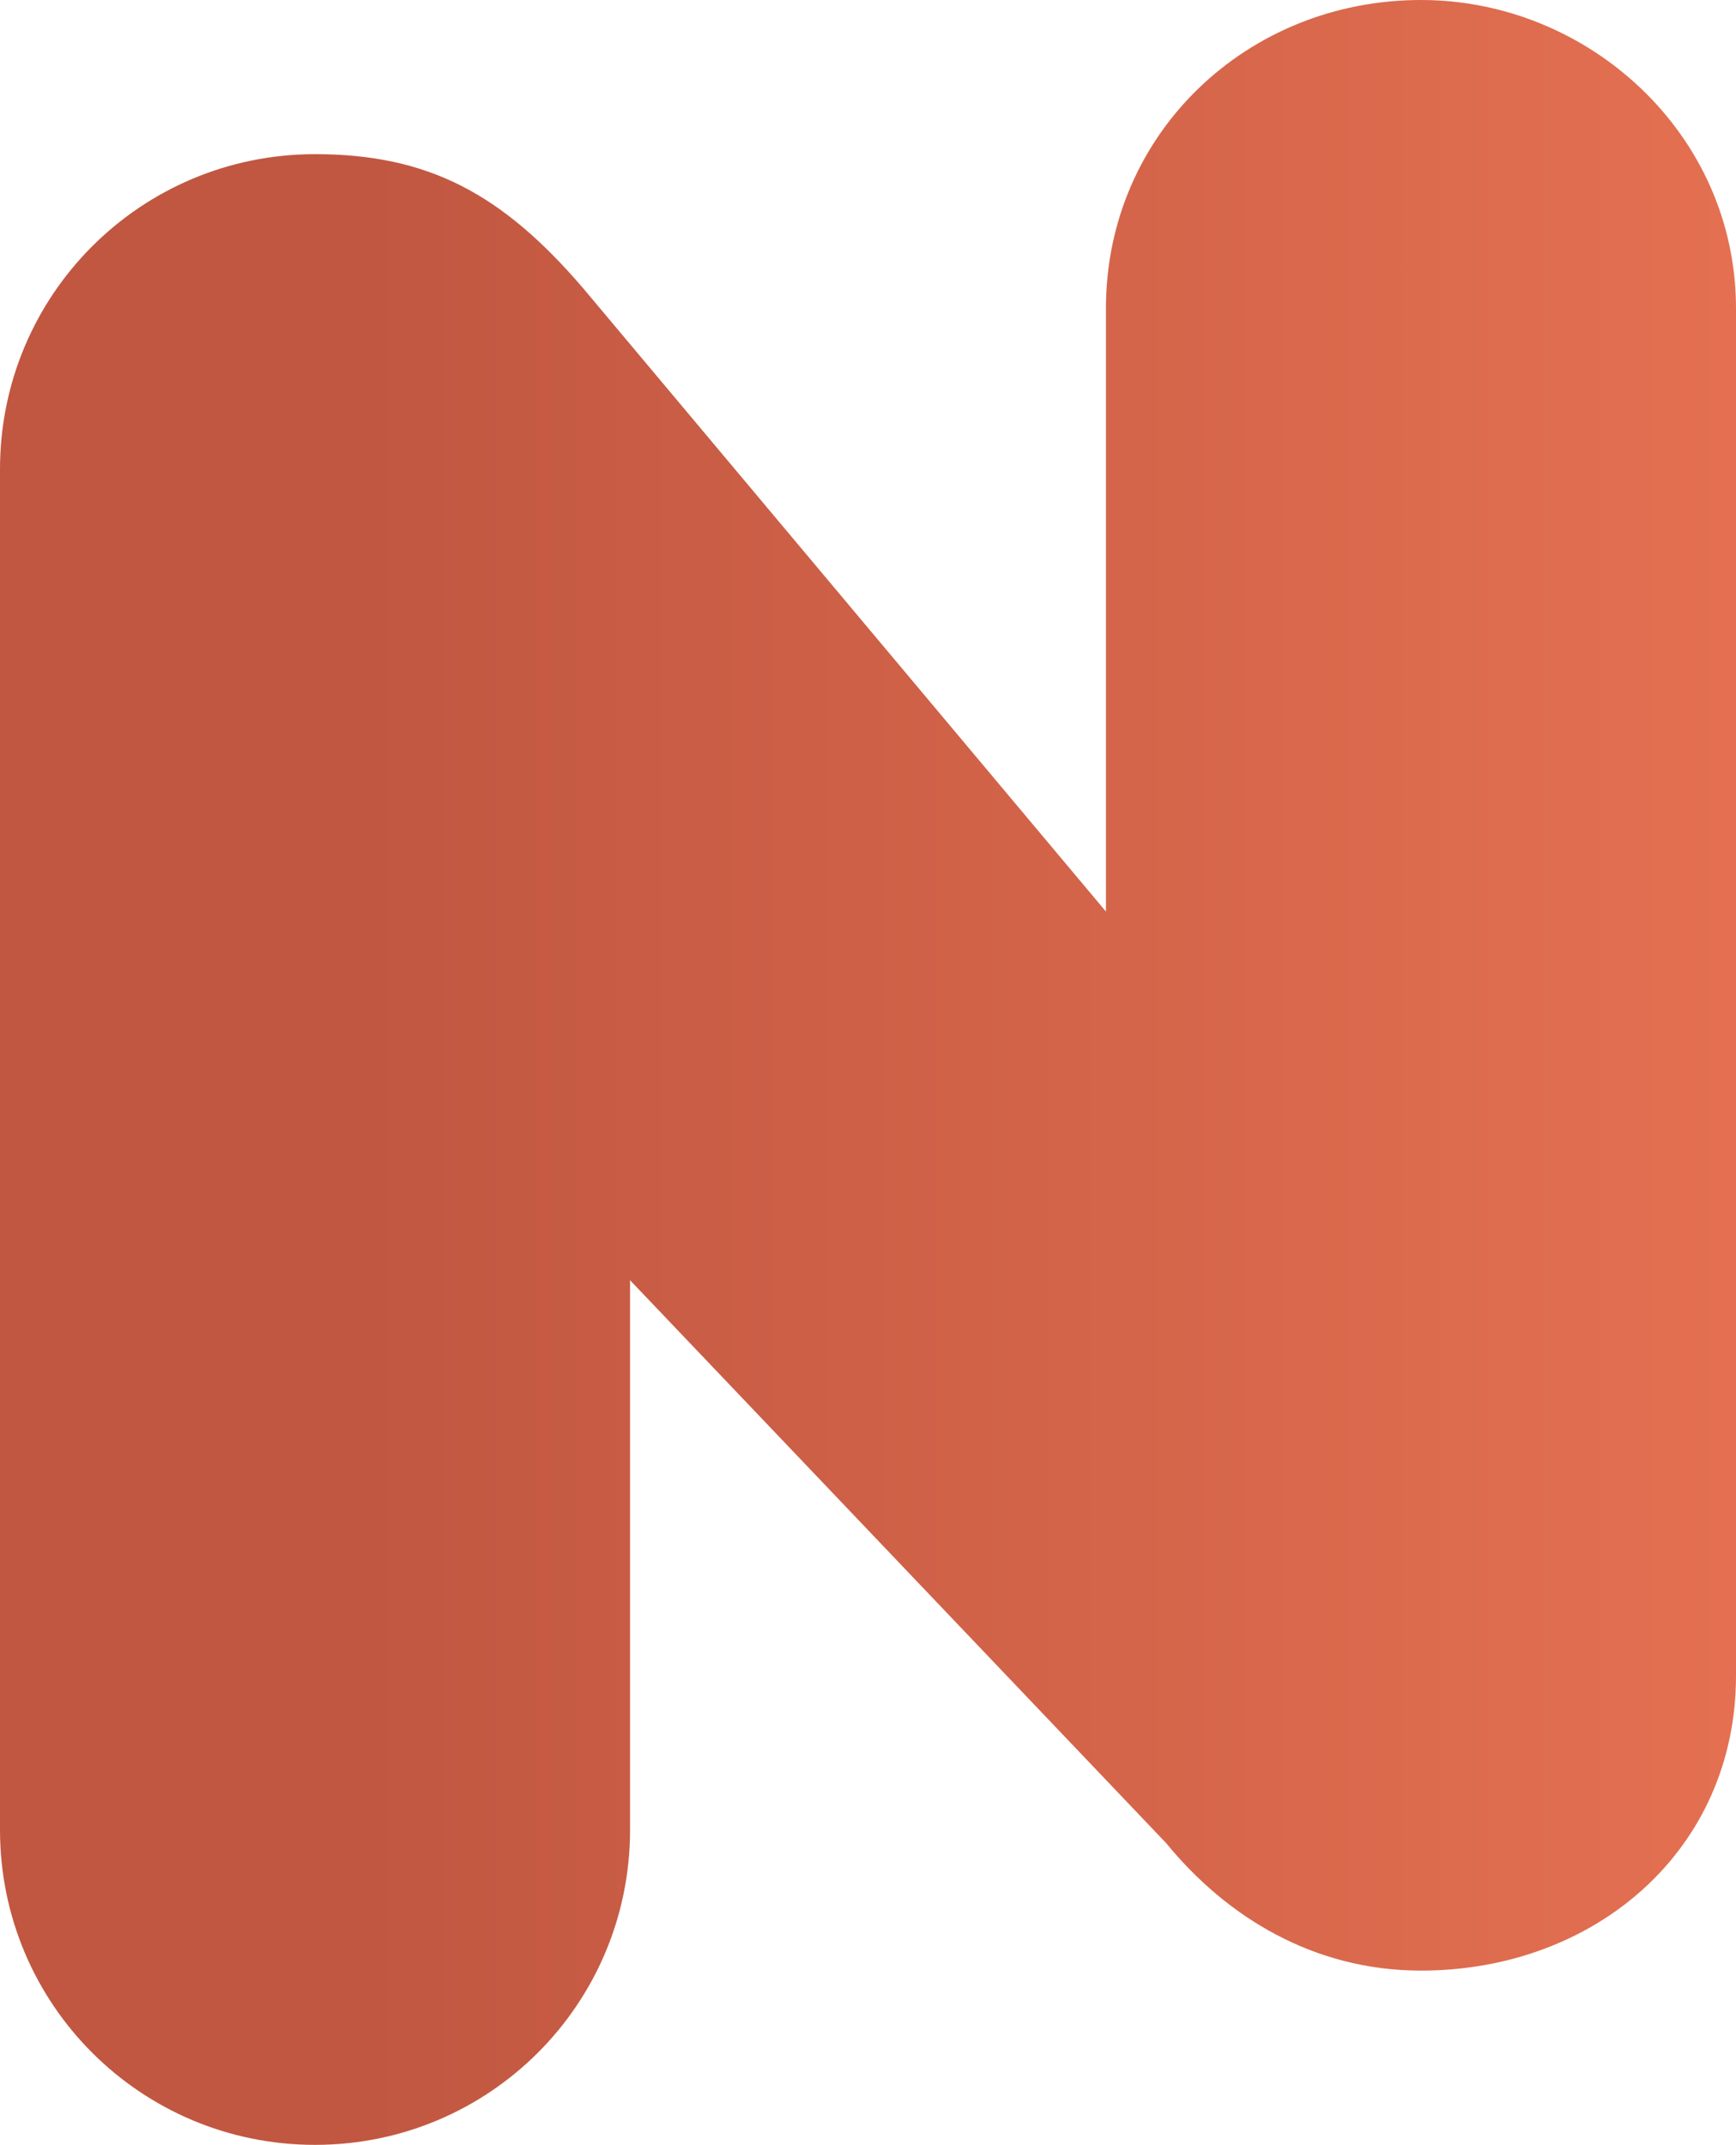 <?xml version="1.0" encoding="utf-8"?>
<!-- Generator: Adobe Illustrator 25.4.1, SVG Export Plug-In . SVG Version: 6.00 Build 0)  -->
<svg version="1.1" id="Layer_1" xmlns="http://www.w3.org/2000/svg" xmlns:xlink="http://www.w3.org/1999/xlink" x="0px" y="0px"
	 viewBox="0 0 25.9 32" style="enable-background:new 0 0 25.9 32;" xml:space="preserve">
<style type="text/css">
	.st0{fill:url(#SVGID_1_);}
</style>
<linearGradient id="SVGID_1_" gradientUnits="userSpaceOnUse" x1="0" y1="750" x2="25.9" y2="750" gradientTransform="matrix(1 0 0 1 0 -734)">
	<stop  offset="0.207" style="stop-color:#C15741"/>
	<stop  offset="1" style="stop-color:#E47051"/>
</linearGradient>
<path class="st0" d="M21.2,0c-2.6,0-4.7,2-4.7,4.6v9L8.7,4.3c-1.2-1.4-2.3-2-4-2C2.1,2.3,0,4.4,0,7v20.3C0,29.9,2.1,32,4.7,32
	s4.7-2.1,4.7-4.7v-8.2l8,8.4c0.9,1.1,2.2,1.9,3.8,1.9c2.6,0,4.7-1.8,4.7-4.4V4.6C25.9,2,23.7,0,21.2,0z"/>
</svg>
